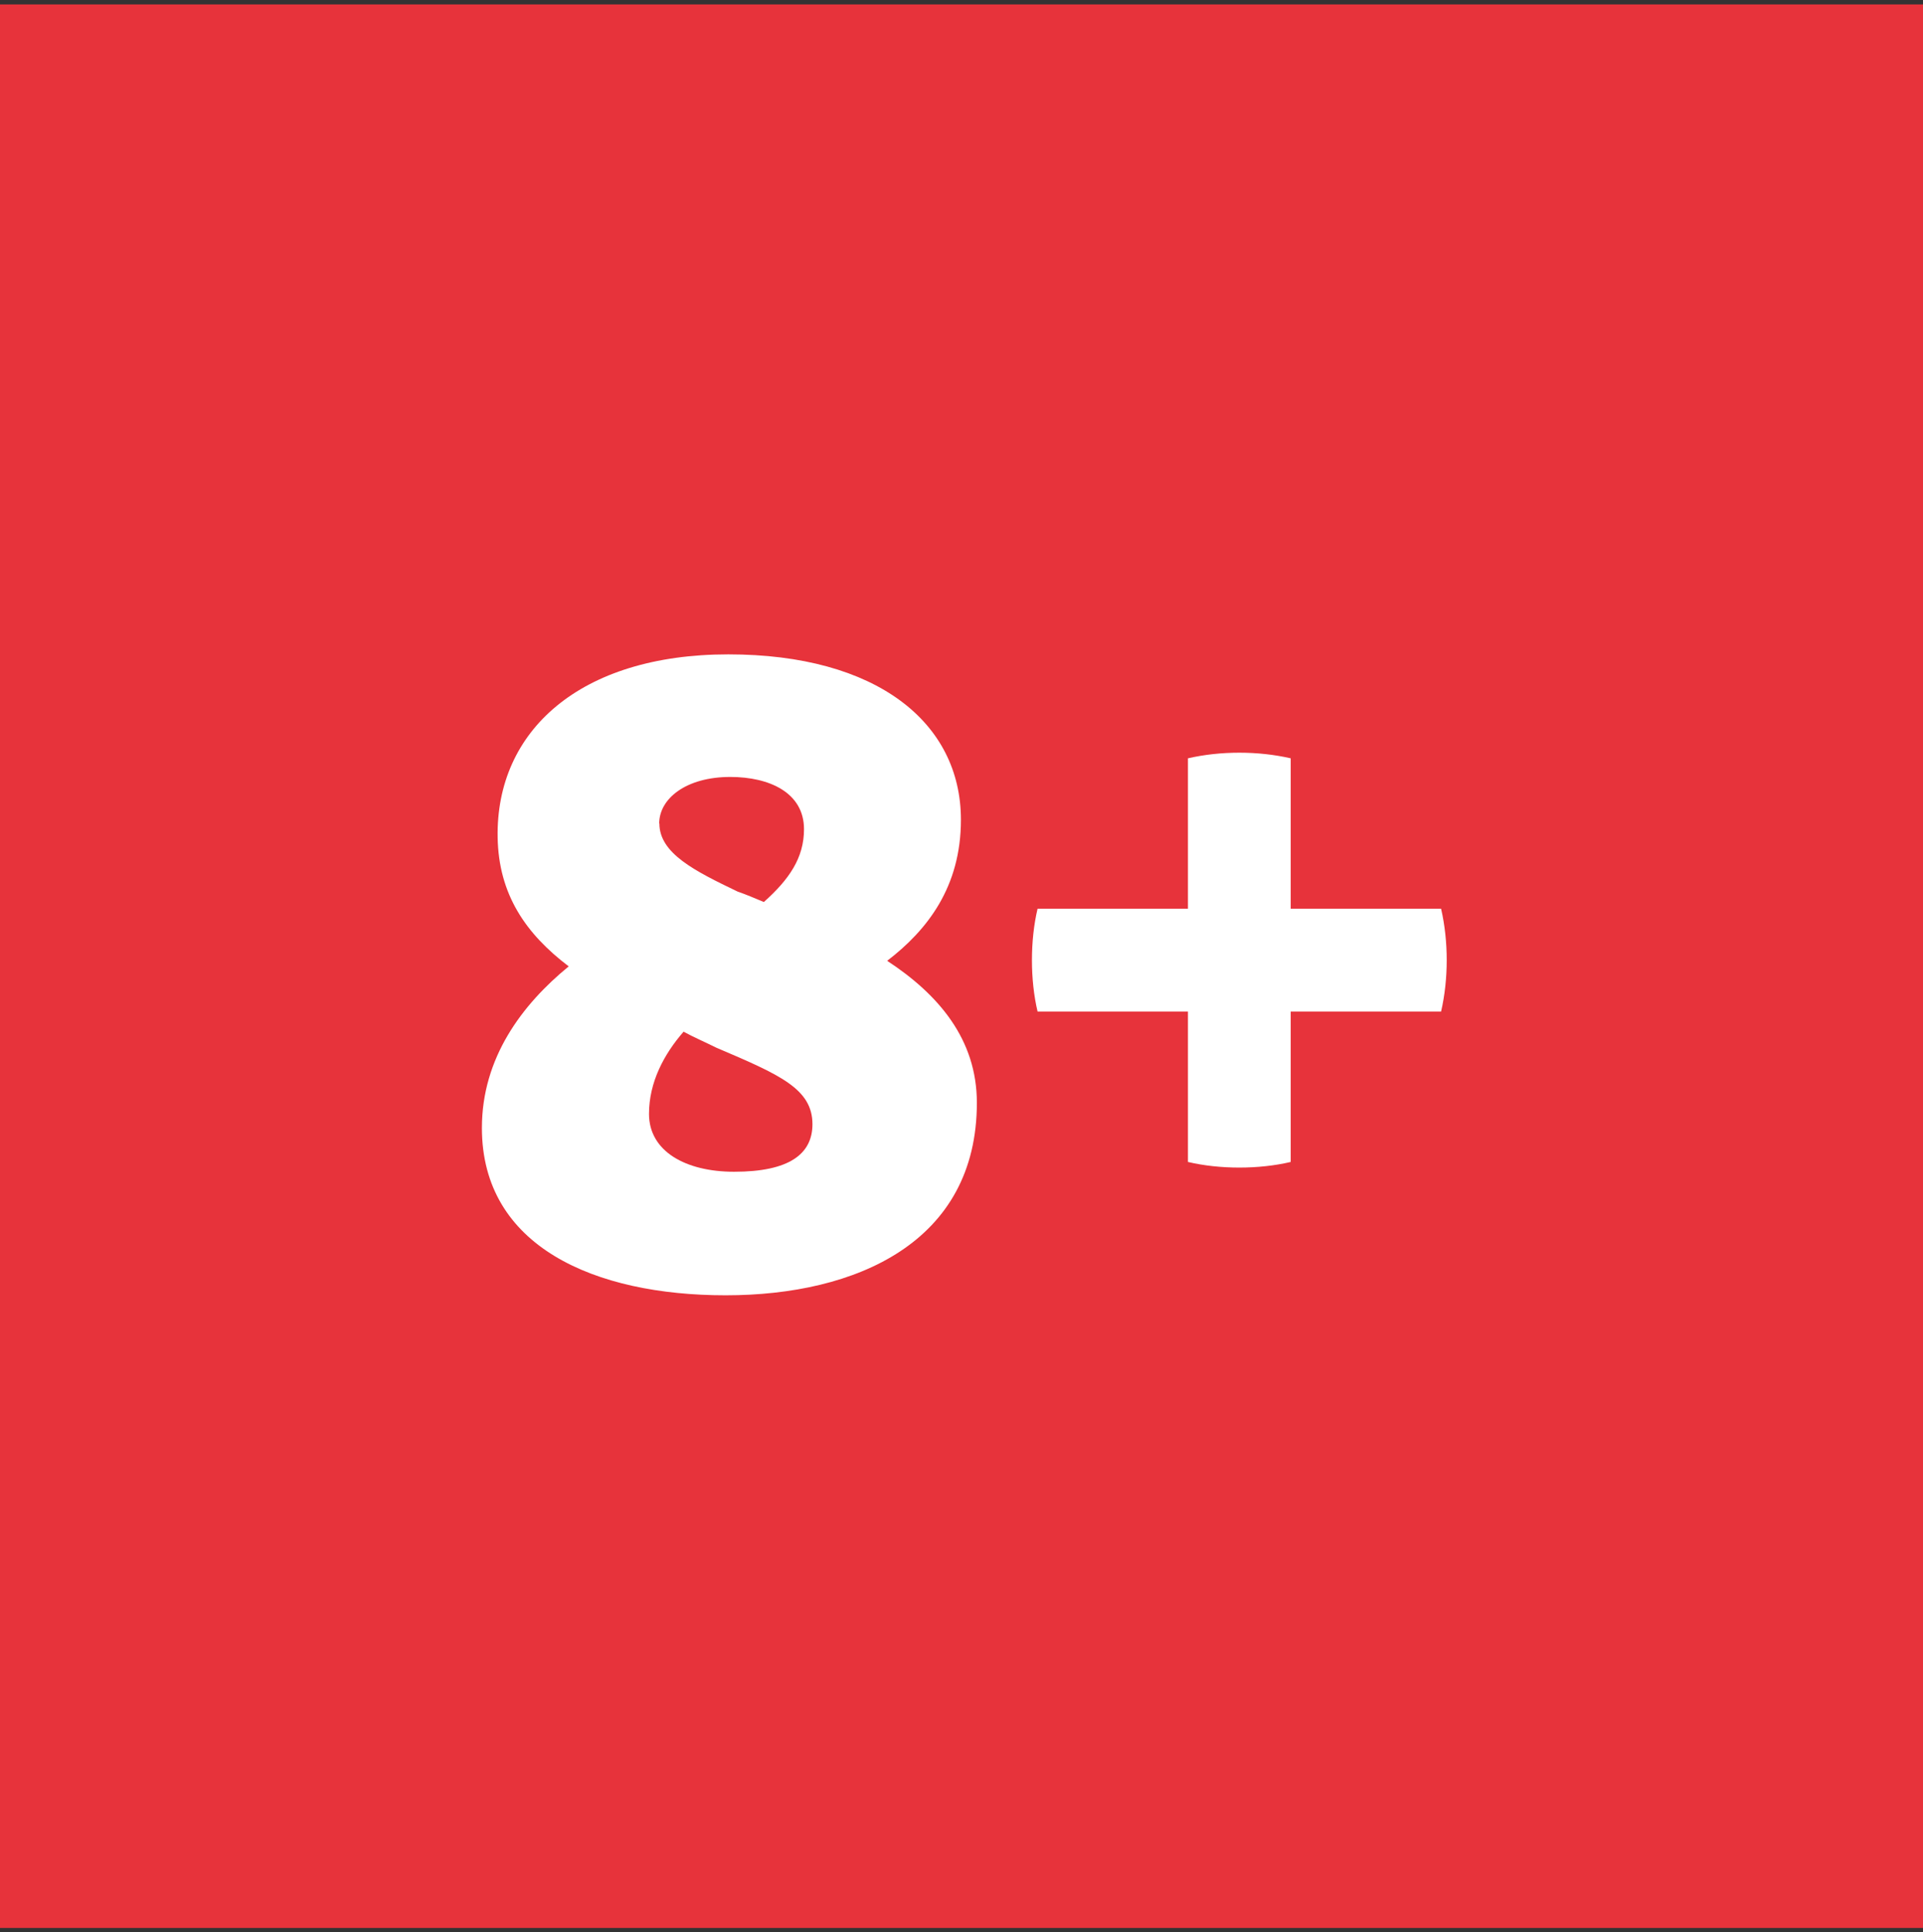 <?xml version="1.0" encoding="UTF-8"?>
<svg xmlns="http://www.w3.org/2000/svg" id="Ebene_1" version="1.1" viewBox="0 0 100.12 100.57">
  <rect x="0" y="0" width="100.12" height="100.57" fill="#333333" stroke="none"/>
  <defs>
    <style>
      .st0 {
        fill: #fff;
      }

      .st1 {
        fill: #e7333b;
      }
    </style>
  </defs>
  <rect class="st1" x="0" y=".23" width="100.12" height="100.12"></rect>
  <g>
    <path class="st0" d="M50.86,57.4c0,7.25-6.27,10.02-13.08,10.02s-12.69-2.53-12.69-8.71c0-3.65,2.09-6.42,4.52-8.41-2.24-1.7-3.65-3.75-3.7-6.71-.1-5.54,4.28-9.53,12.01-9.53s12.11,3.55,12.11,8.61c0,3.5-1.75,5.74-3.84,7.34,2.67,1.75,4.67,4.08,4.67,7.39ZM42.3,58.52c0-1.85-1.7-2.58-5.01-3.99-.58-.29-1.17-.54-1.7-.83-1.02,1.17-1.8,2.63-1.8,4.28,0,1.94,1.9,3.01,4.43,3.01,2.87,0,4.08-.92,4.08-2.48ZM34.33,42.86c0,1.56,1.85,2.48,4.08,3.55.44.15.88.34,1.36.54,1.31-1.17,2.09-2.29,2.09-3.79,0-1.9-1.8-2.72-3.84-2.72-2.29,0-3.7,1.12-3.7,2.43Z"></path>
    <path class="st0" d="M75.03,52.65h-7.83v7.83c-1.65.39-3.7.39-5.35,0v-7.83h-7.83c-.39-1.65-.39-3.7,0-5.35h7.83v-7.83c1.7-.39,3.65-.39,5.35,0v7.83h7.83c.39,1.7.39,3.65,0,5.35Z"></path>
  </g>
</svg>
